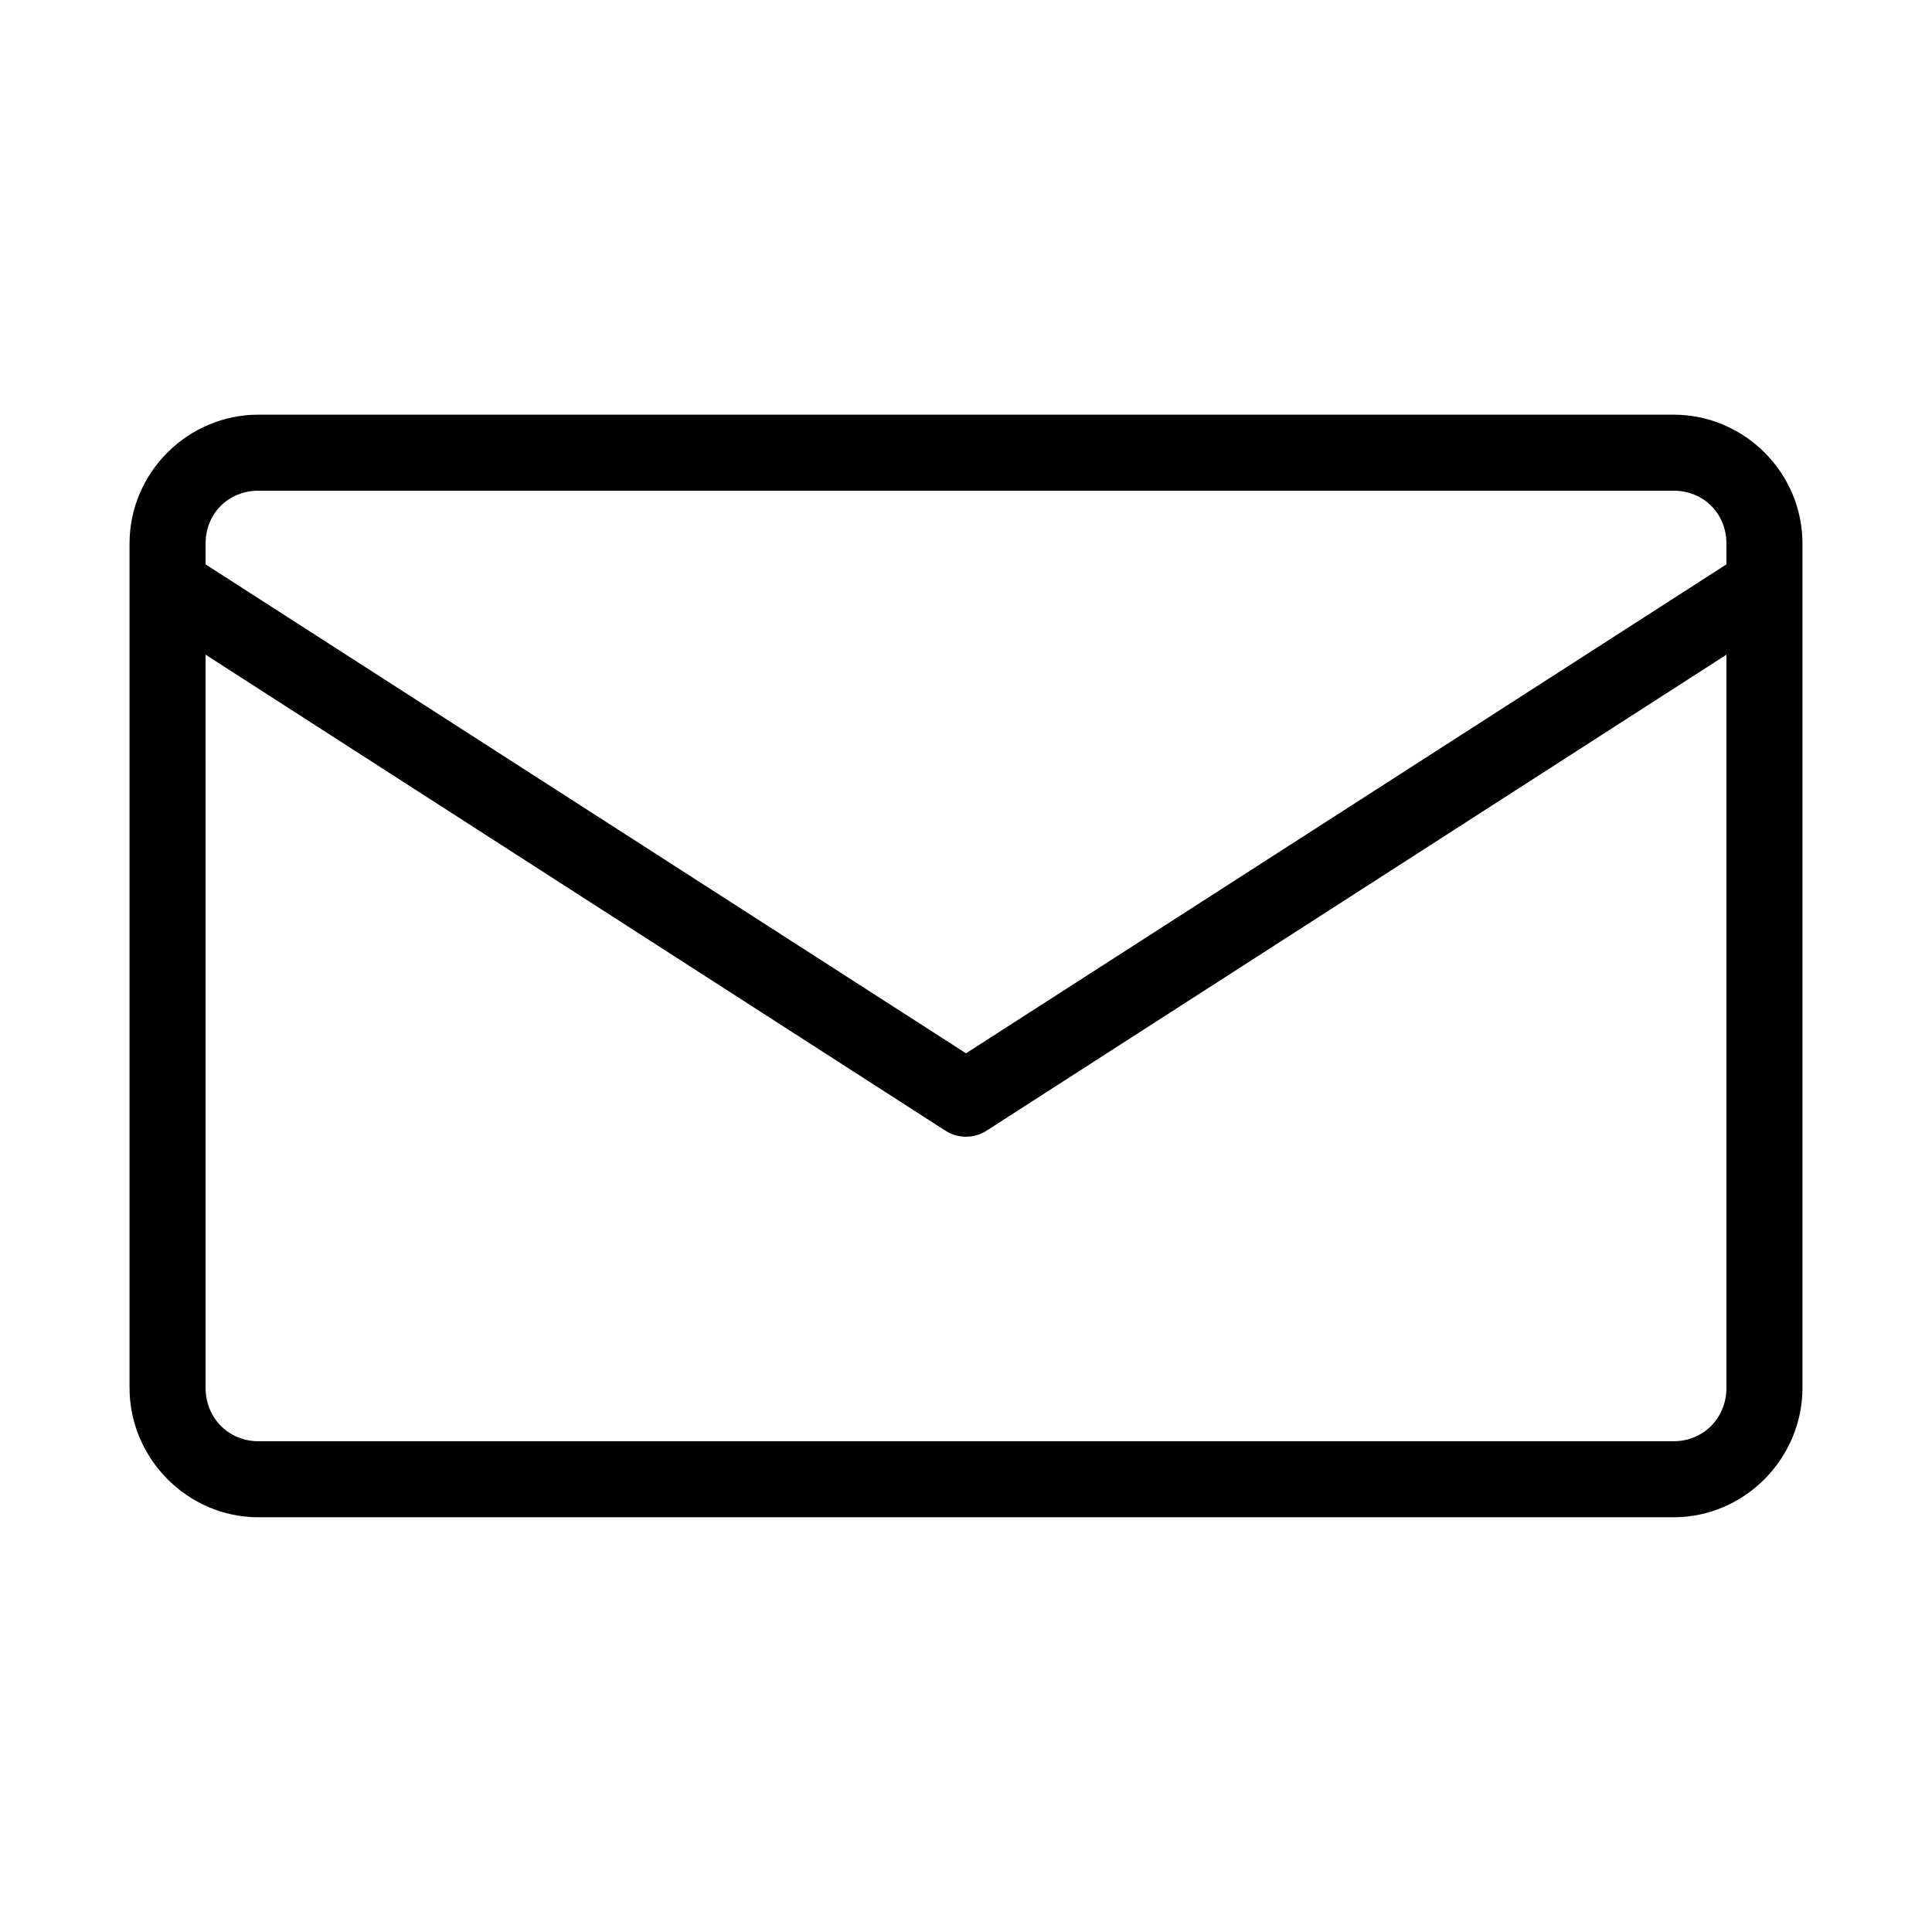 <?xml version="1.0" encoding="UTF-8"?>
<!-- The Best Svg Icon site in the world: iconSvg.co, Visit us! https://iconsvg.co -->
<svg fill="#000000" width="800px" height="800px" version="1.1" viewBox="144 144 512 512" xmlns="http://www.w3.org/2000/svg">
 <path d="m212.49 253.89c-18.777 0-34.164 15.391-34.164 34.164v223.72c0 18.773 15.387 34.32 34.164 34.32h375.02c18.773 0 34.164-15.547 34.164-34.32v-223.72c0-18.773-15.391-34.164-34.164-34.164zm0 20.152h375.02c7.957 0 14.012 6.051 14.012 14.012v5.512l-201.52 129.57-201.52-129.57v-5.512c0-7.961 6.051-14.012 14.012-14.012zm-14.012 43.453 196.01 126.11c3.348 2.188 7.672 2.188 11.02 0l196.02-126.11v194.28c0 7.961-6.055 14.168-14.012 14.168h-375.02c-7.961 0-14.012-6.207-14.012-14.168z"/>
</svg>